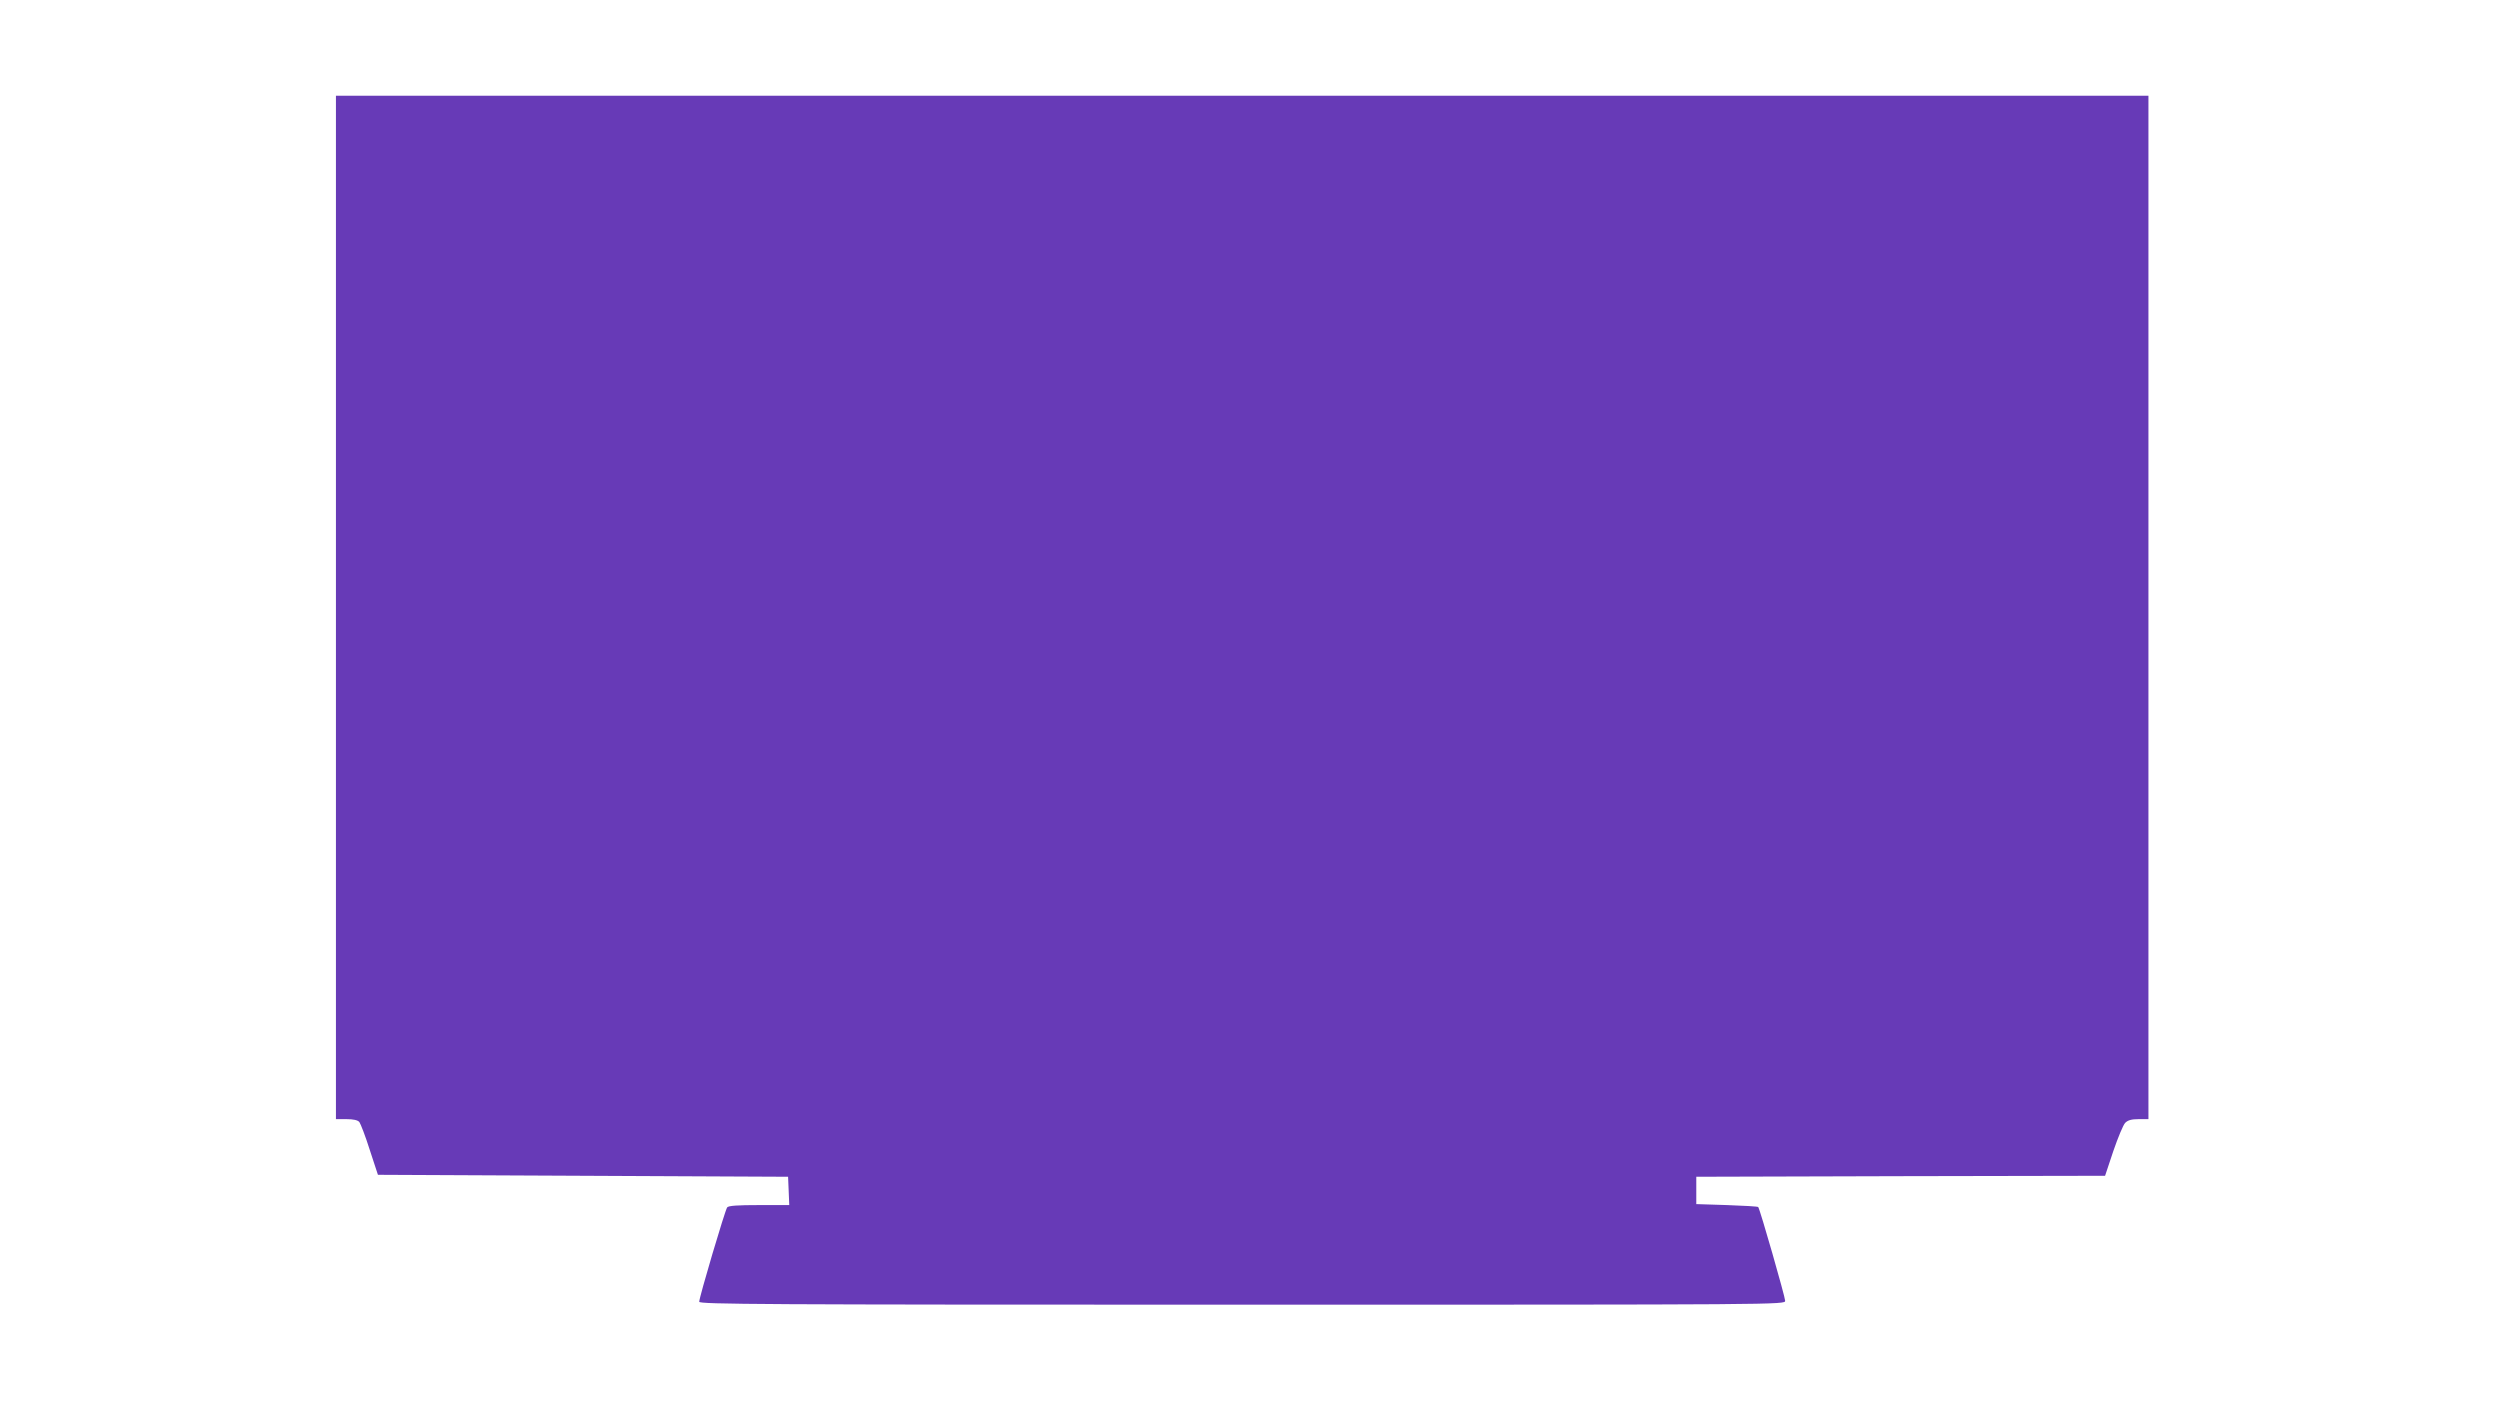 <?xml version="1.0" standalone="no"?>
<!DOCTYPE svg PUBLIC "-//W3C//DTD SVG 20010904//EN"
 "http://www.w3.org/TR/2001/REC-SVG-20010904/DTD/svg10.dtd">
<svg version="1.0" xmlns="http://www.w3.org/2000/svg"
 width="1280pt" height="720pt" viewBox="0 0 1280 720"
 preserveAspectRatio="xMidYMid meet">
<g transform="translate(0,720) scale(0.1,-0.1)"
fill="#673ab7" stroke="none">
<path d="M1720 4090 l0 -2620 54 0 c35 0 58 -5 66 -15 6 -8 31 -72 53 -142
l42 -128 1050 -5 1050 -5 3 -72 3 -73 -154 0 c-112 0 -157 -3 -164 -12 -11
-15 -143 -460 -143 -483 0 -13 313 -15 2780 -15 2775 0 2780 0 2780 20 0 19
-129 470 -138 480 -2 3 -74 7 -160 10 l-157 5 0 70 0 70 1047 3 1046 2 42 126
c24 70 51 135 61 145 14 14 33 19 69 19 l50 0 0 2620 0 2620 -4640 0 -4640 0
0 -2620z"/>
</g>
</svg>
